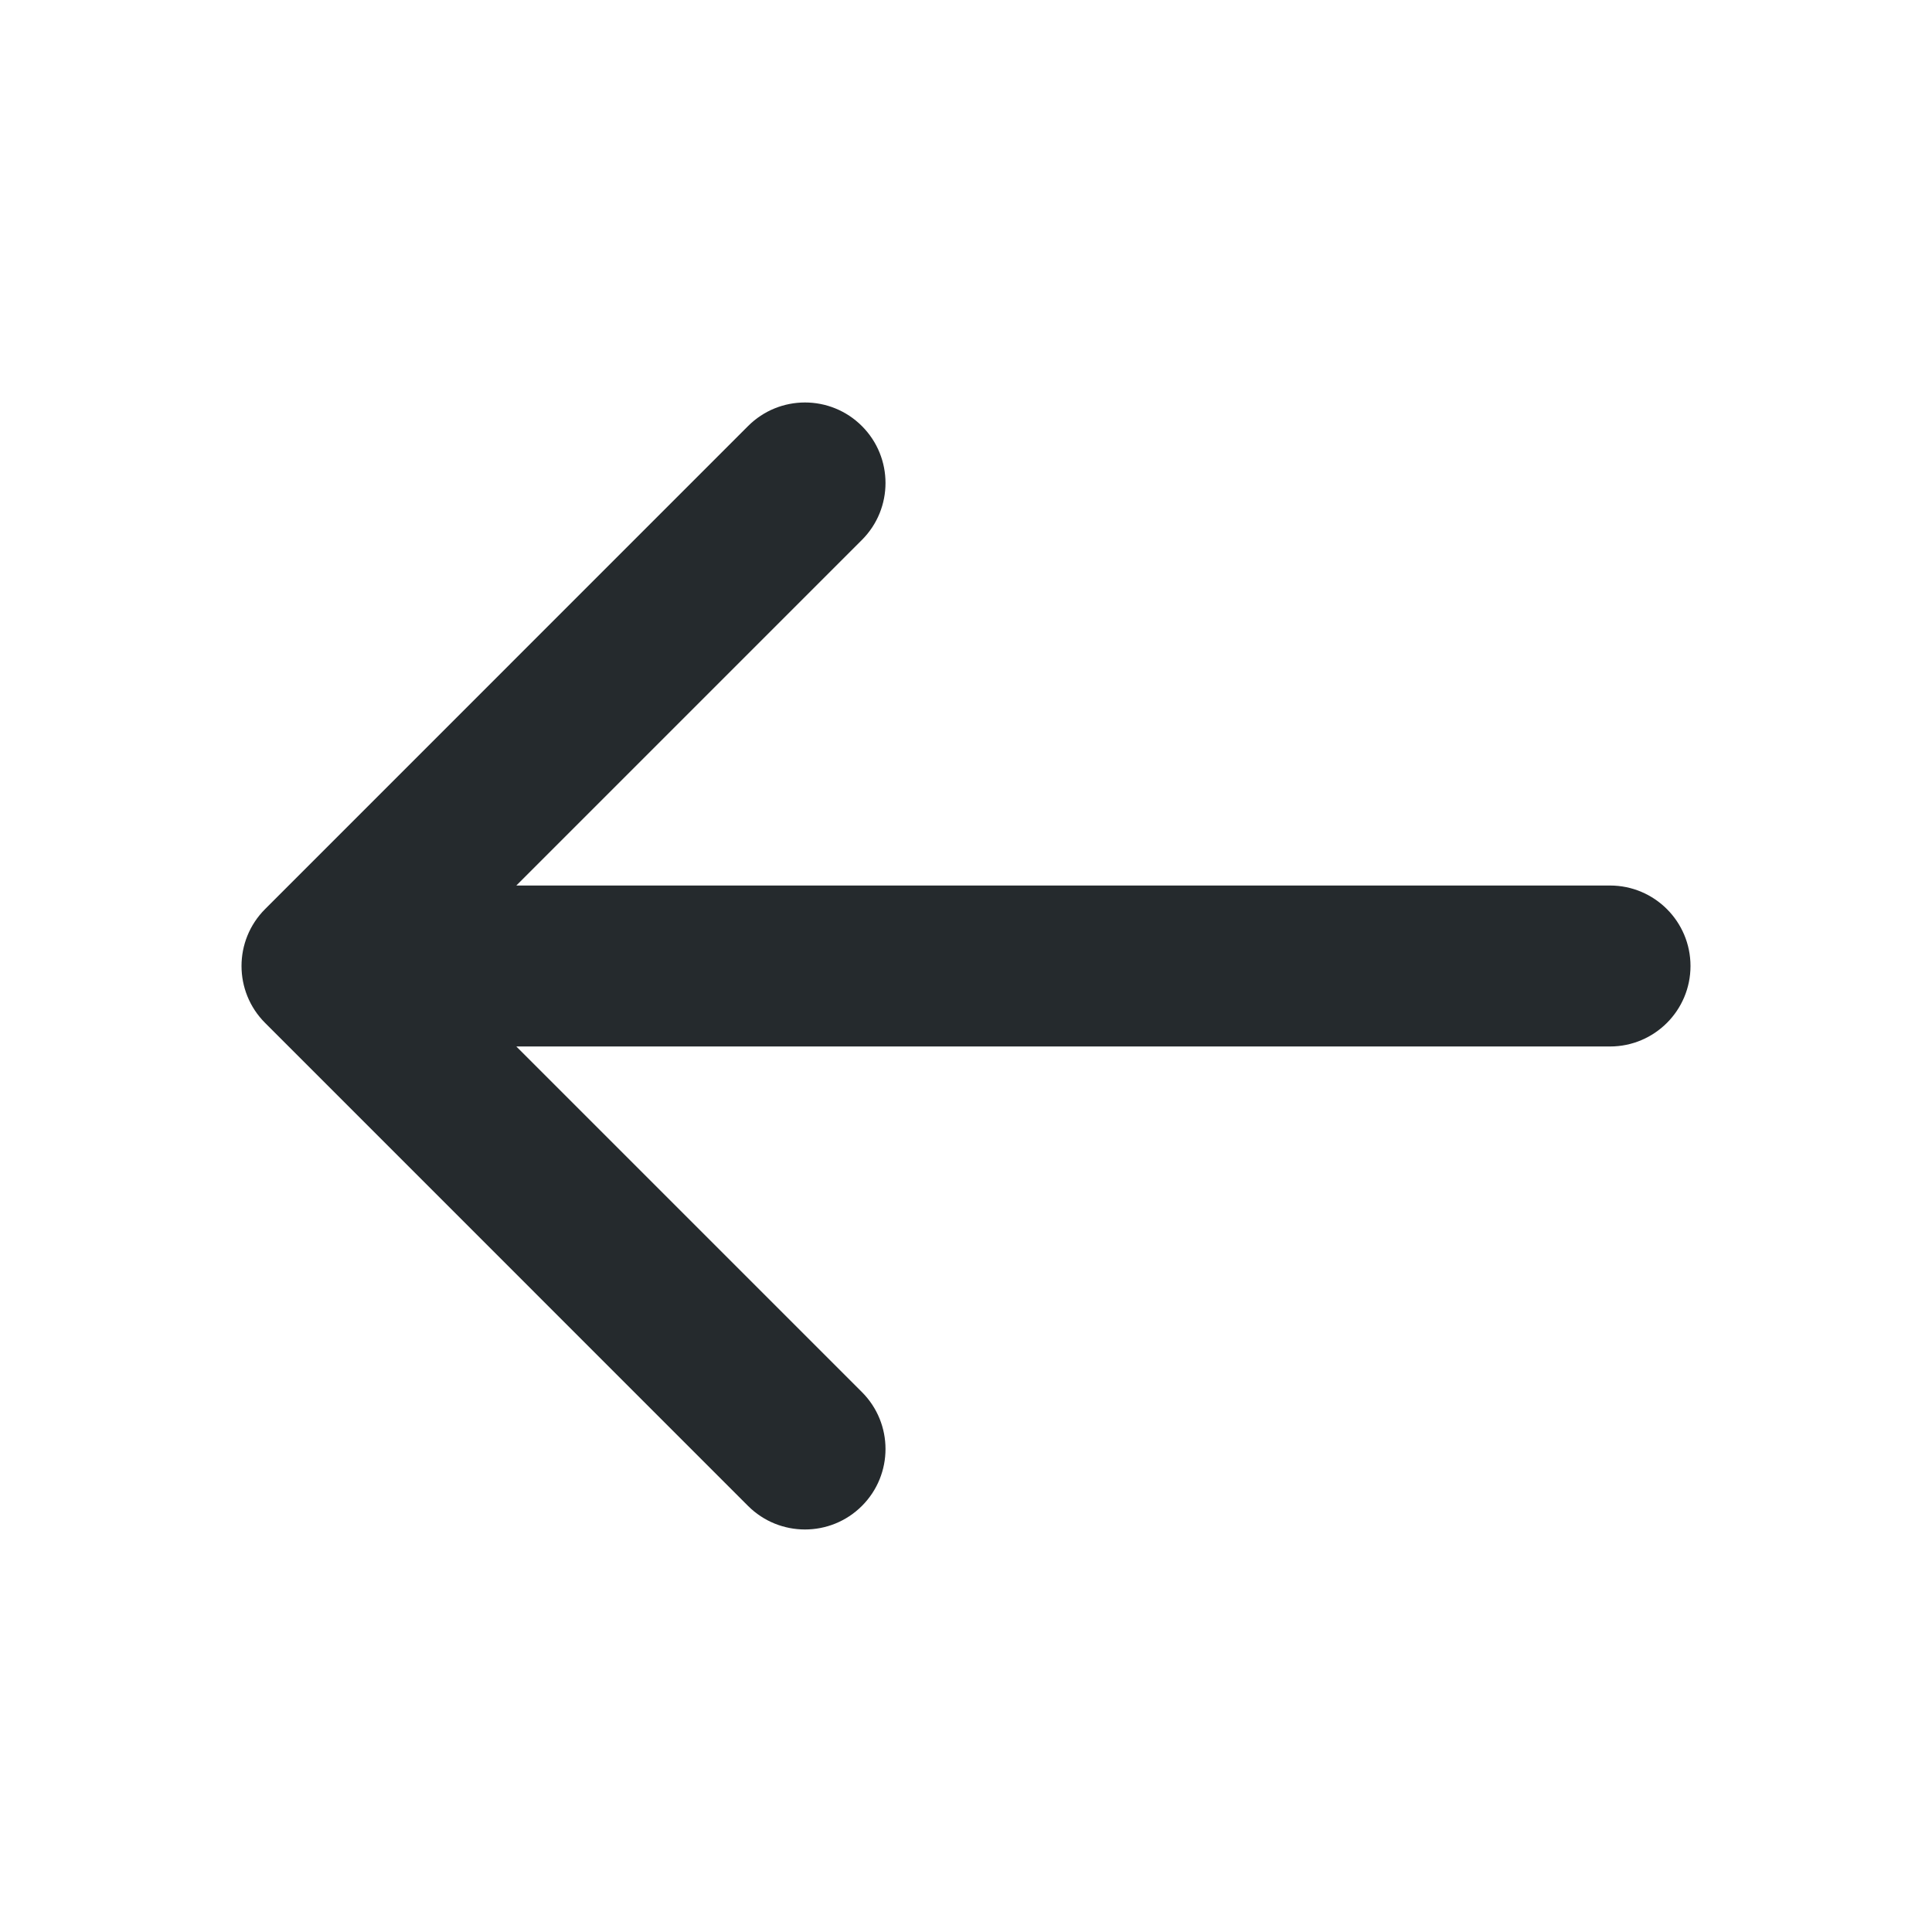 <svg width="32" height="32" viewBox="0 0 32 32" fill="none" xmlns="http://www.w3.org/2000/svg">
<path fill-rule="evenodd" clip-rule="evenodd" d="M14.276 7.057C14.797 7.578 14.797 8.422 14.276 8.943L8.552 14.667H26.667C27.403 14.667 28 15.264 28 16C28 16.736 27.403 17.333 26.667 17.333H8.552L14.276 23.057C14.797 23.578 14.797 24.422 14.276 24.943C13.755 25.463 12.911 25.463 12.39 24.943L4.391 16.943C3.87 16.422 3.87 15.578 4.391 15.057L12.39 7.057C12.911 6.536 13.755 6.536 14.276 7.057Z" fill="#252A2D"/>
</svg>
